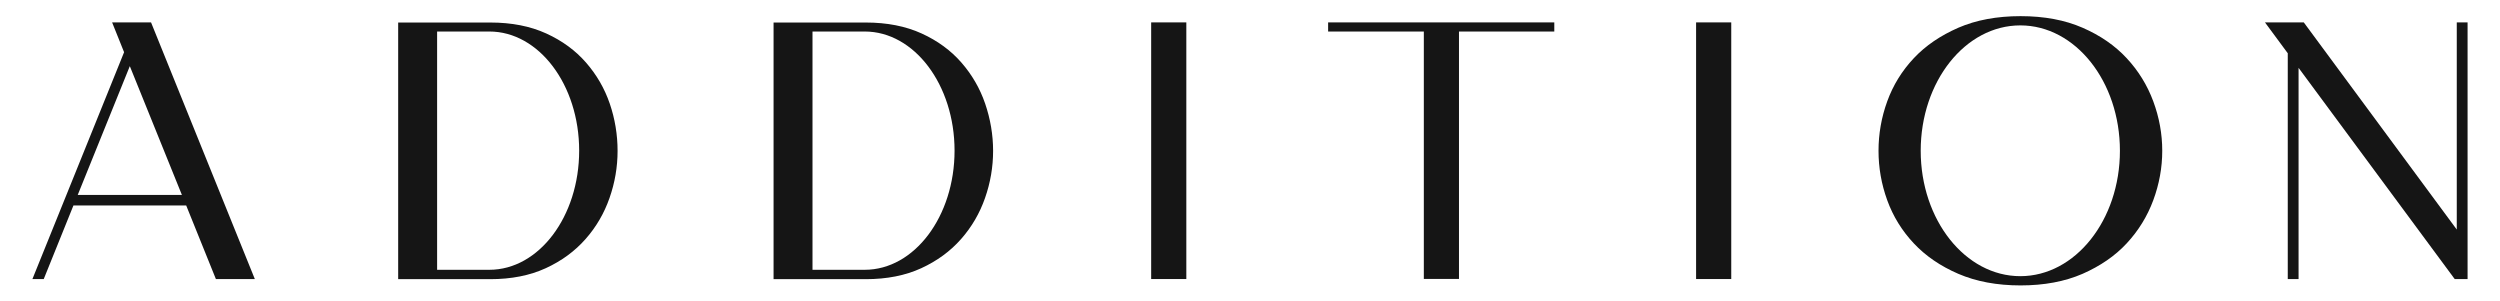 <?xml version="1.0" encoding="UTF-8"?>
<svg id="Layer_1" xmlns="http://www.w3.org/2000/svg" version="1.1" viewBox="0 0 1920 231.5">
  <!-- Generator: Adobe Illustrator 30.0.0, SVG Export Plug-In . SVG Version: 2.1.1 Build 123)  -->
  <defs>
    <style>
      .st0 {
        fill: #151515;
      }
    </style>
  </defs>
  <path class="st0" d="M884.1,17.2h27v197.1h-27V17.2Z"/>
  <path class="st0" d="M1302.6,17.2h27v197.1h-27V17.2Z"/>
  <path class="st0" d="M1020,24.2v-7h173.7v7h-73.2v190h-27V24.2s-73.5,0-73.5,0Z"/>
  <path class="st0" d="M116,17.2h-29.9l9.2,22.9L24.9,214.3h8.7l22.8-56.5h86.6l22.8,56.5h29.9L116,17.2ZM59.7,149.7l40-98.9,40,98.9H59.7Z"/>
  <path class="st0" d="M468.3,79.6c-4-11.7-10.1-22.2-18.2-31.5s-18.3-16.8-30.6-22.4c-12.3-5.6-26.6-8.4-42.9-8.4h-70.8v197.1h70.8c16.1,0,30.3-2.8,42.5-8.4,12.2-5.6,22.4-13.1,30.6-22.4,8.2-9.3,14.3-19.8,18.4-31.5s6.2-23.8,6.2-36.2-2-24.6-6-36.3ZM375.8,207.2h-40.1V24.2h40.1c38.1,0,69,41,69,91.5s-30.9,91.5-69,91.5Z"/>
  <path class="st0" d="M756.6,79.6c-4-11.7-10.1-22.2-18.2-31.5-8.1-9.3-18.3-16.8-30.6-22.4s-26.6-8.4-42.9-8.4h-70.8v197.1h70.9c16.1,0,30.3-2.8,42.5-8.4,12.2-5.6,22.4-13.1,30.6-22.4,8.2-9.3,14.3-19.8,18.4-31.5,4.1-11.7,6.2-23.8,6.2-36.2s-2.1-24.6-6.1-36.3ZM664.1,207.2h-40.1V24.2h40.1c38.1,0,69,41,69,91.5s-30.9,91.5-69,91.5Z"/>
  <polygon class="st0" points="1895.1 17.2 1895.1 214.3 1885.2 214.3 1765.3 52.1 1765.3 214.3 1757 214.3 1757 40.9 1739.5 17.2 1769.3 17.2 1886.8 176.3 1886.8 17.2 1895.1 17.2"/>
  <path class="st0" d="M1551.8,12.4c18.2,0,34.1,3,47.6,8.9,13.6,5.9,24.9,13.7,33.9,23.4,9,9.7,15.8,20.7,20.4,33.1s6.9,25.1,6.9,38-2.3,25.6-6.9,38-11.4,23.4-20.4,33.1c-9,9.7-20.3,17.4-33.9,23.4-13.6,5.9-29.5,8.9-47.6,8.9s-34.1-3-47.8-8.9c-13.7-5.9-25.1-13.7-34.2-23.4s-15.9-20.7-20.4-33.1c-4.5-12.4-6.7-25.1-6.7-38s2.2-25.6,6.7-38,11.3-23.4,20.4-33.1c9.1-9.7,20.5-17.4,34.2-23.4,13.6-5.9,29.6-8.9,47.8-8.9ZM1551.6,19.5c-42.3,0-76.5,43.1-76.5,96.3s34.3,96.3,76.5,96.3,76.5-43.1,76.5-96.3-34.2-96.3-76.5-96.3Z"/>
</svg>